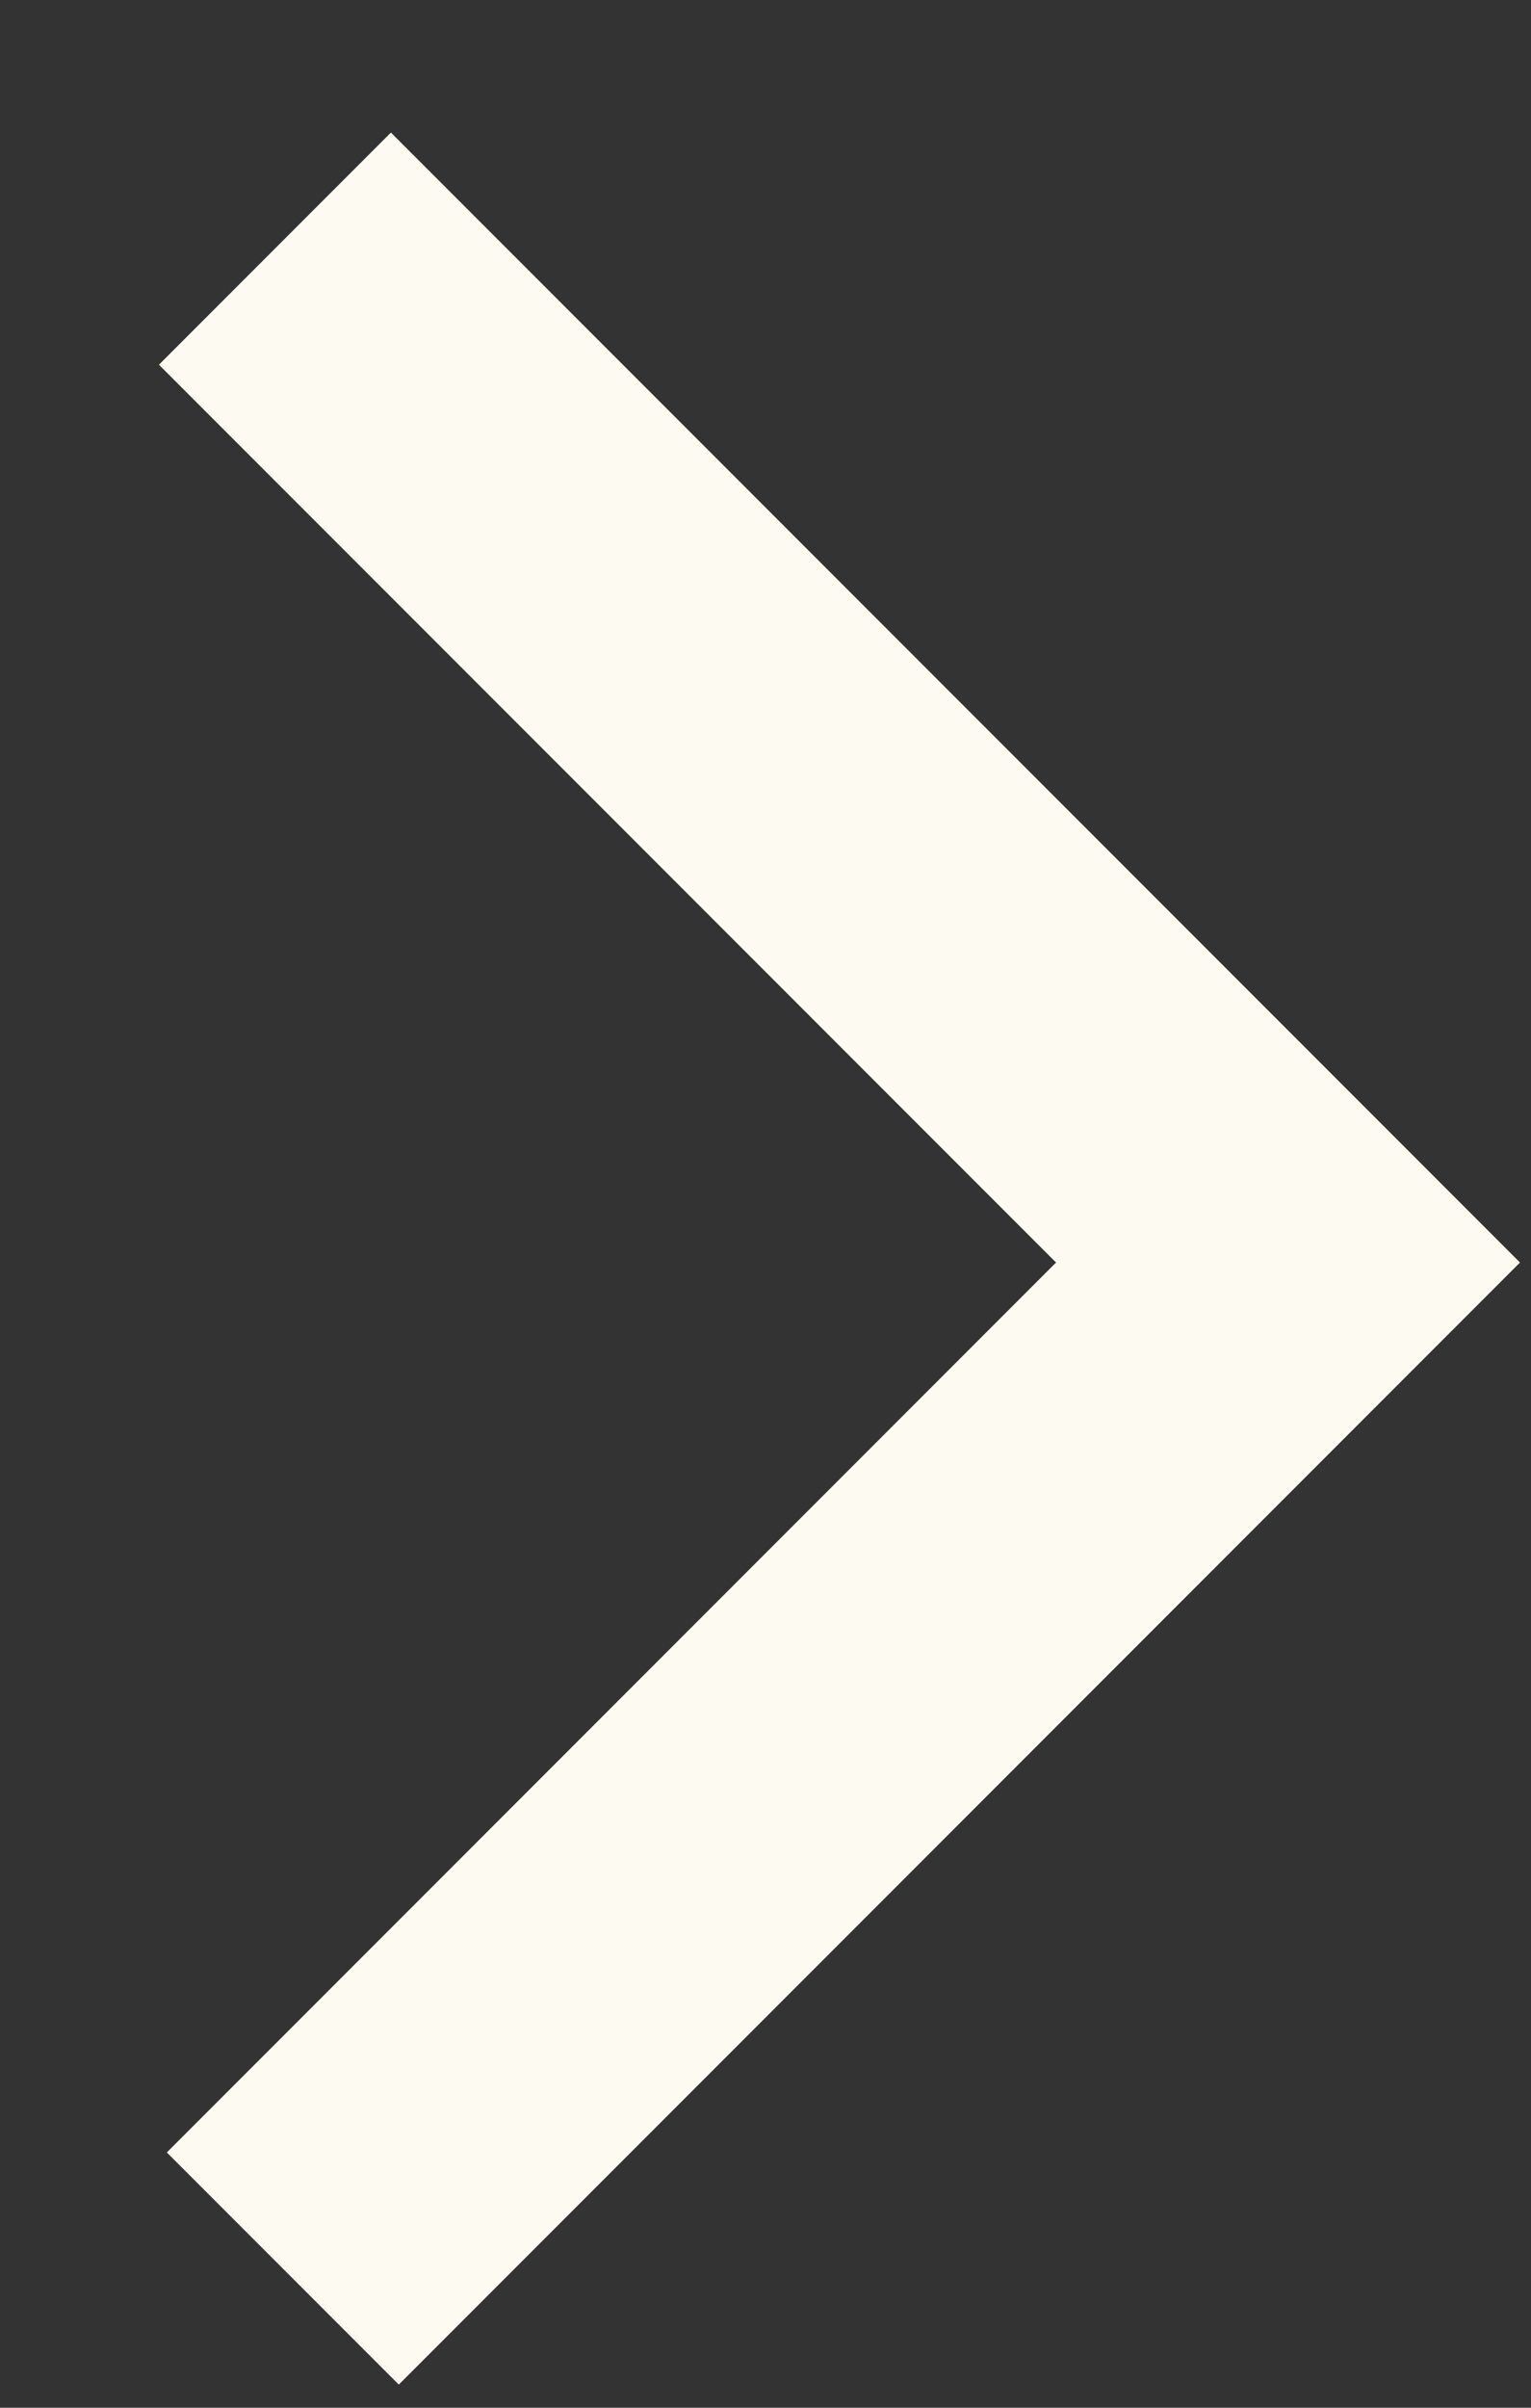<svg width="7" height="11" viewBox="0 0 7 11" fill="none" xmlns="http://www.w3.org/2000/svg">
<rect x="0" y="0" width="7" height="11" fill="#333333" stroke="none"/>
<path d="M1.257 1.136L5.889 5.768L1.293 10.364" stroke="#FDFAF1" stroke-width="1.5"/>
</svg>
